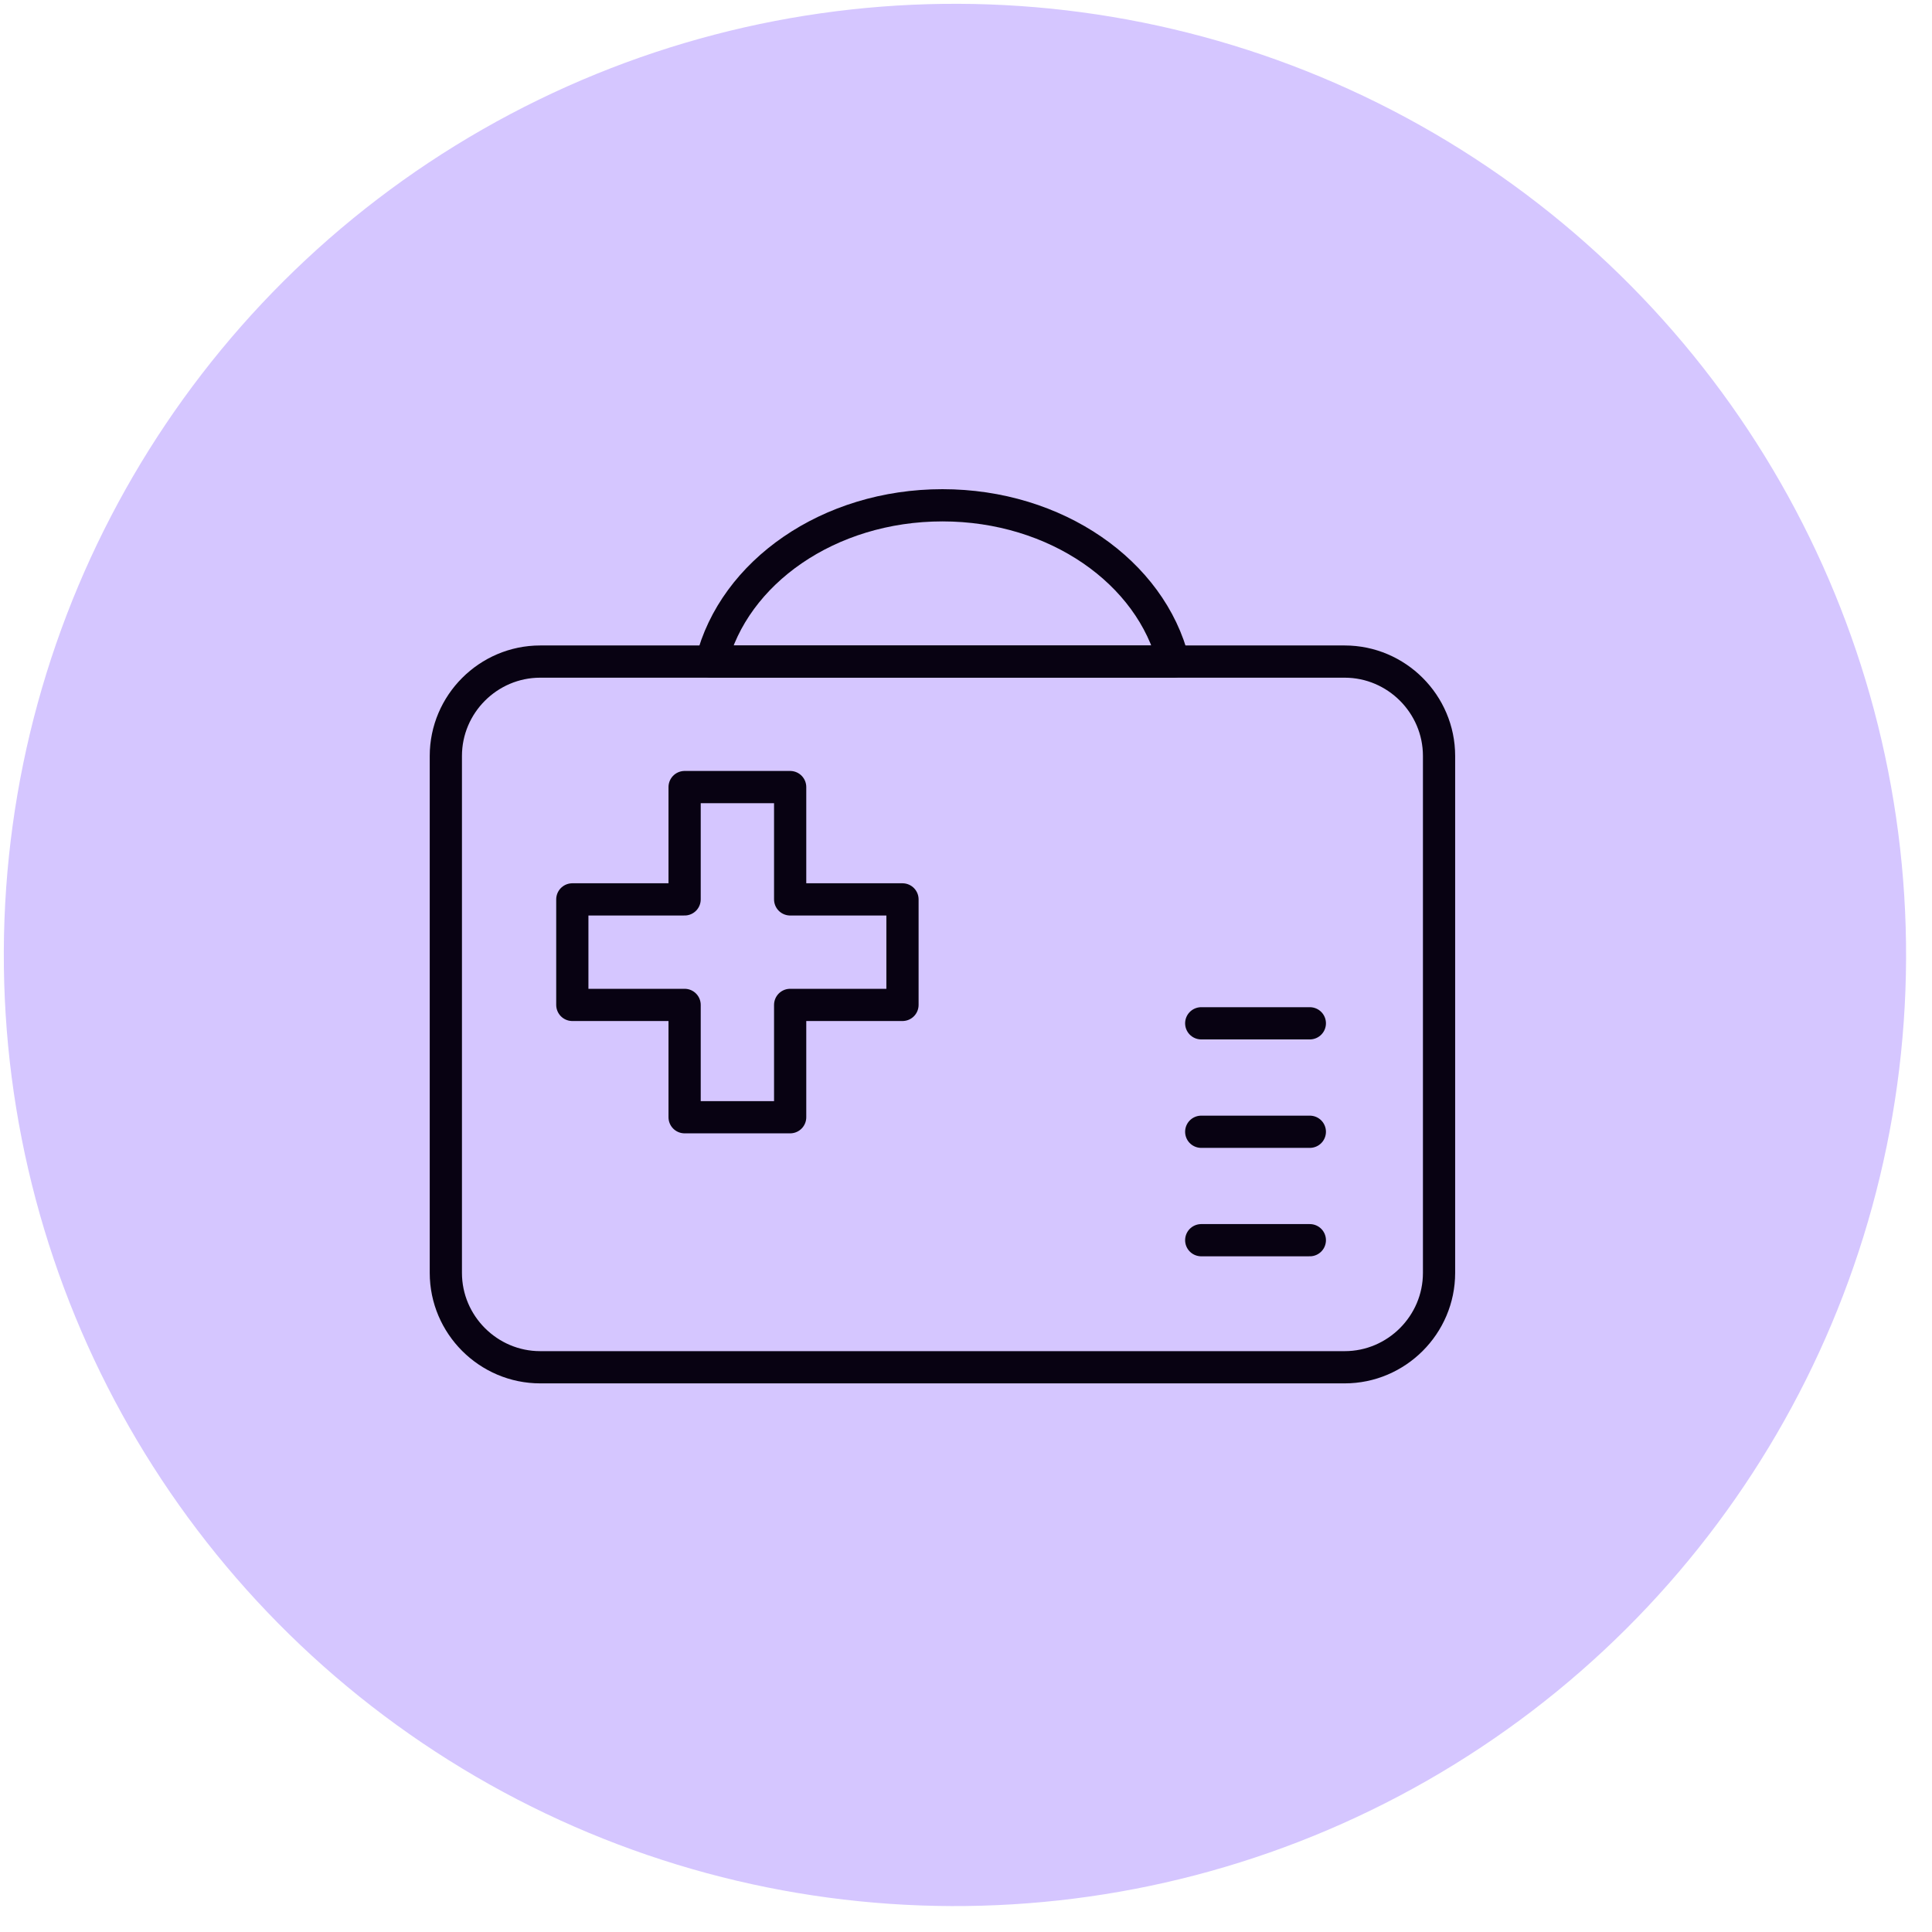 <svg width="65" height="65" viewBox="0 0 65 65" fill="none" xmlns="http://www.w3.org/2000/svg">
<circle cx="32.128" cy="32.128" r="32" transform="rotate(0.23 32.128 32.128)" fill="#D5C6FF"/>
<path d="M30.363 30.259V33.809H26.584V37.588H23.033V33.809H19.255V30.259H23.033V26.48H26.584V30.259H30.363Z" stroke="#080212" stroke-width="1.084" stroke-linecap="round" stroke-linejoin="round"/>
<path d="M45.24 46H18.175C16.429 46 15 44.571 15 42.825V25.433C15 23.687 16.429 22.258 18.175 22.258H45.24C46.986 22.258 48.415 23.687 48.415 25.433V42.825C48.415 44.571 46.986 46 45.24 46Z" stroke="#080212" stroke-width="1.084" stroke-linecap="round" stroke-linejoin="round"/>
<path d="M40.414 41.725H44.068M23.938 22.259C24.688 19.256 27.881 17 31.707 17C35.534 17 38.727 19.256 39.477 22.259H23.938ZM40.414 34.428H44.068H40.414ZM40.414 38.077H44.068H40.414Z" stroke="#080212" stroke-width="1.084" stroke-linecap="round" stroke-linejoin="round"/>
</svg>
